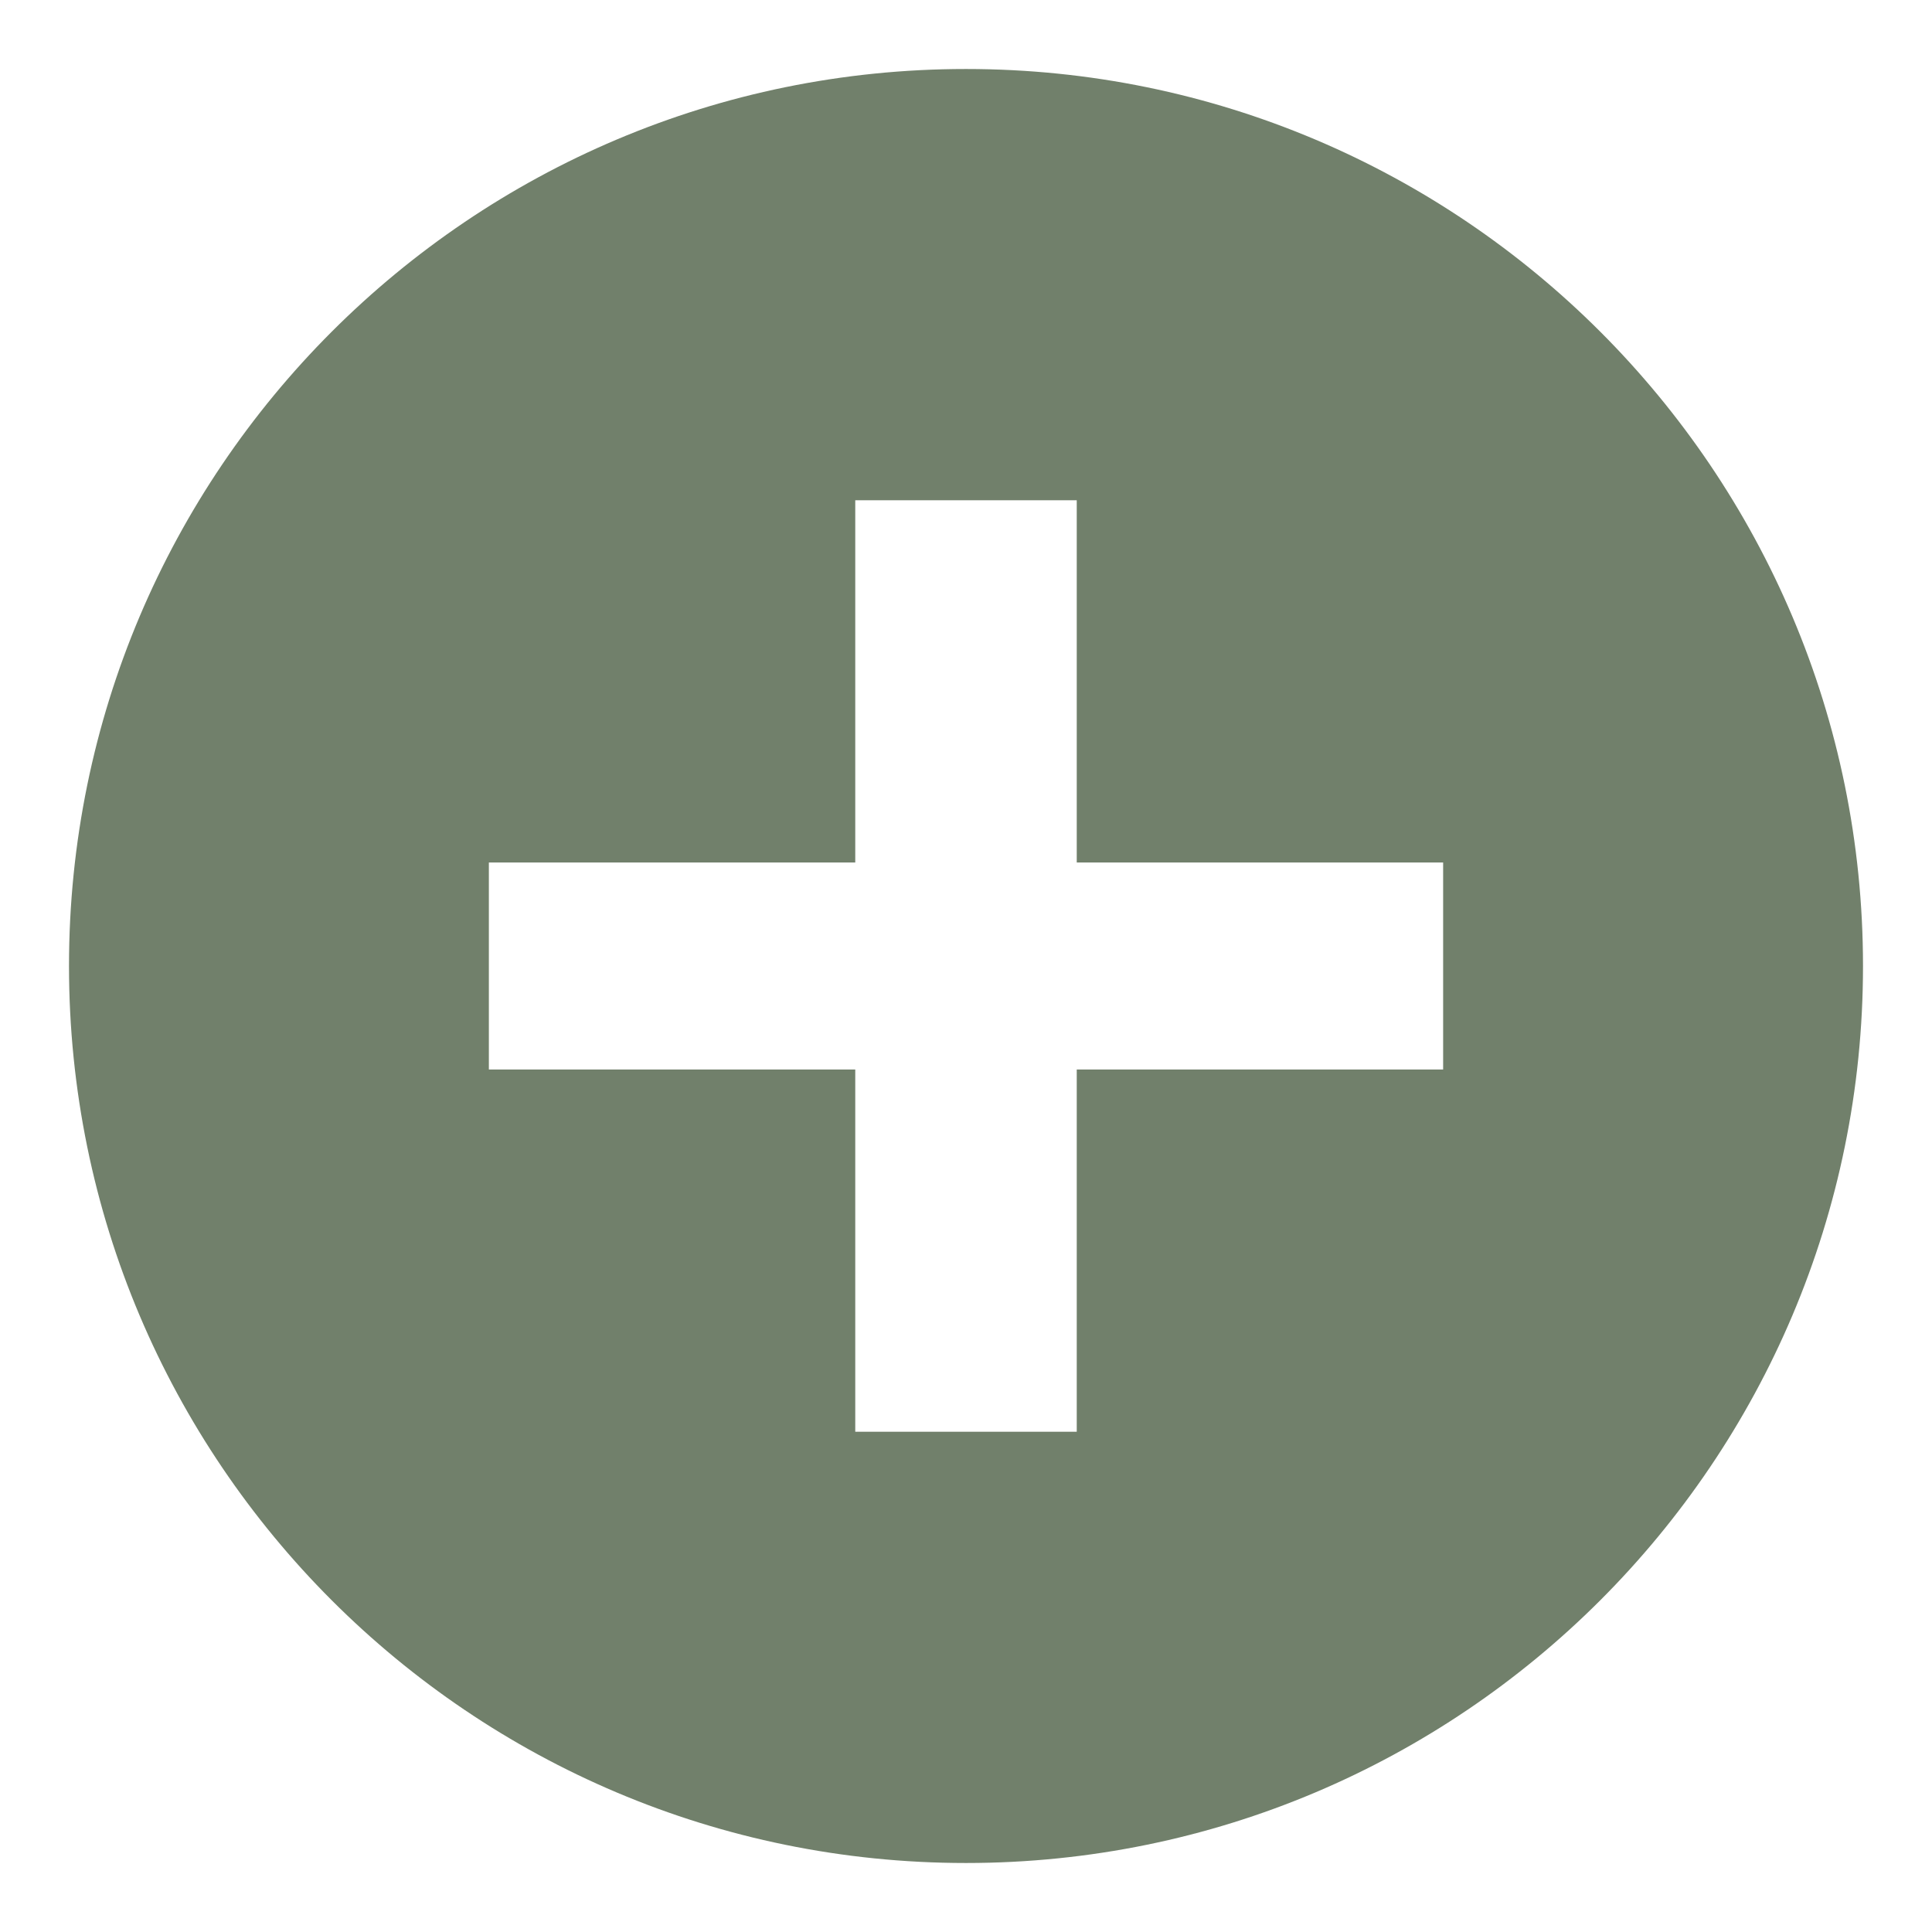 <?xml version="1.0" encoding="UTF-8"?><svg id="Ebene_1" xmlns="http://www.w3.org/2000/svg" viewBox="0 0 28 28"><defs><style>.cls-1{fill:#71806b;}</style></defs><path class="cls-1" d="m20.915,15.5h-5.31v5.25h-3.21v-5.25h-5.31v-3h5.31v-5.25h3.21v5.25h5.31v3Zm6.085-1.5c0-7.18-5.82-13-13-13S1,6.82,1,14s5.82,13,13,13,13-5.82,13-13"/></svg>